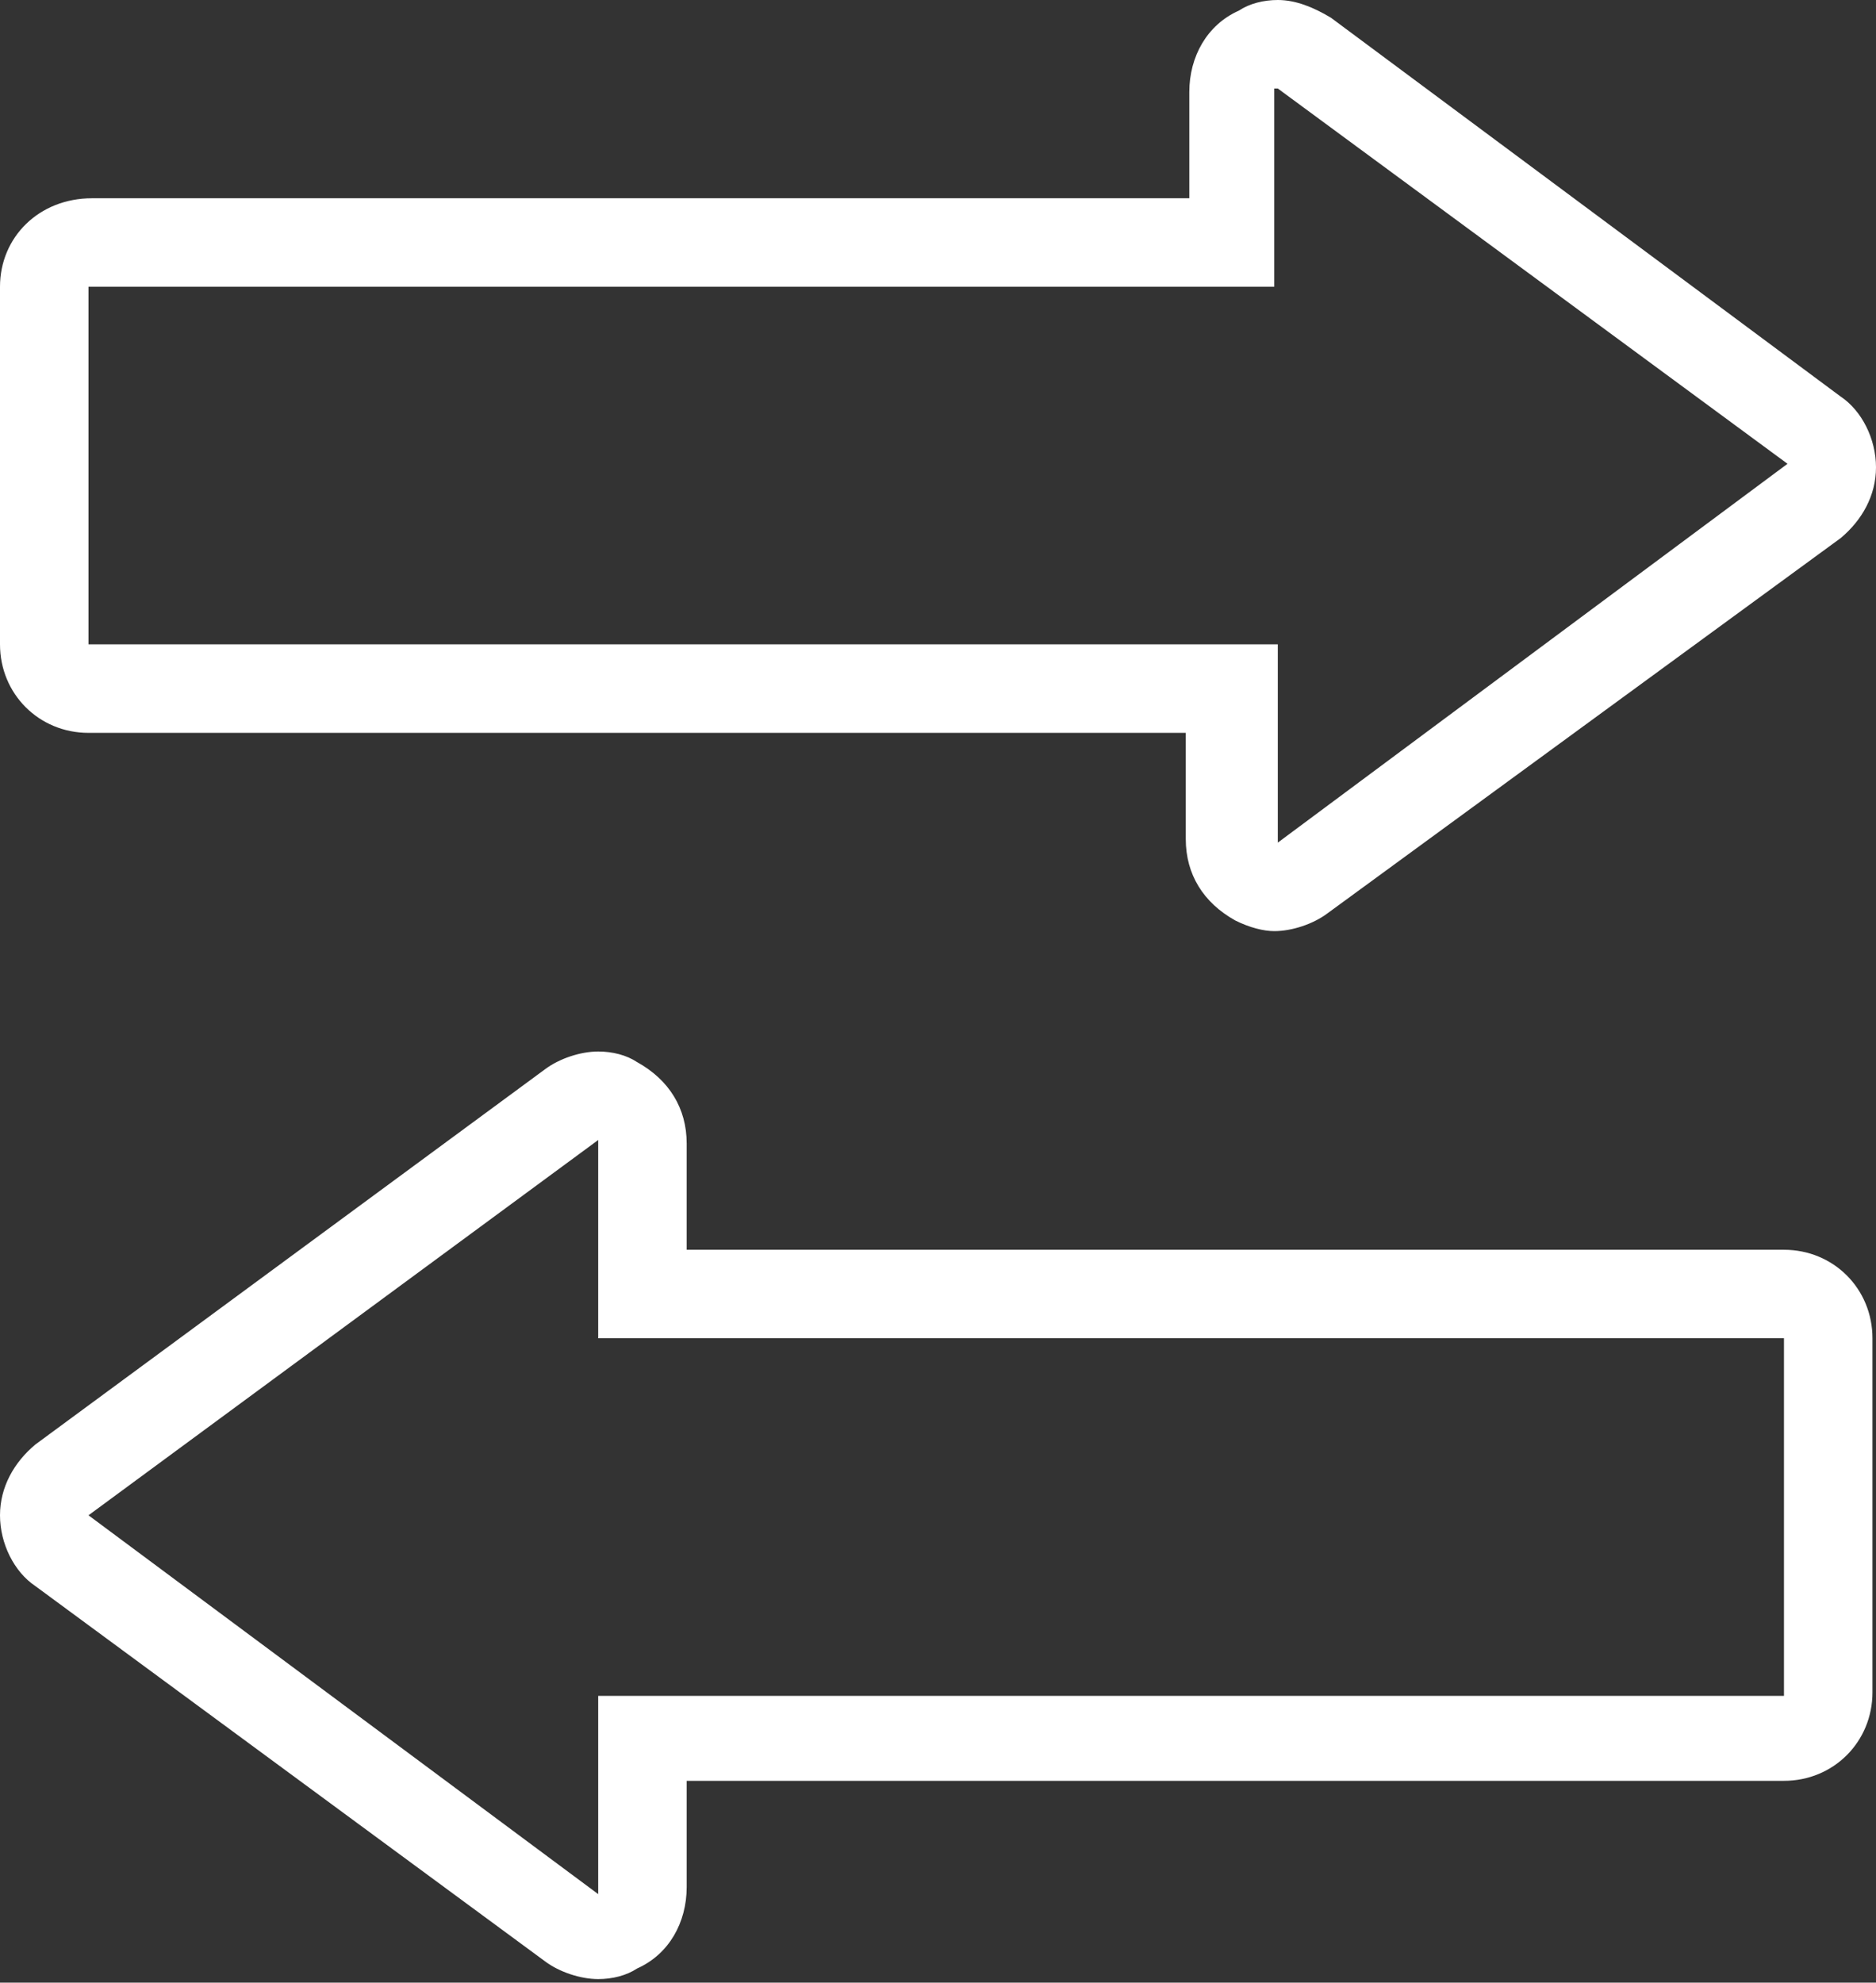 <?xml version="1.0" encoding="utf-8"?>
<!-- Generator: Adobe Illustrator 26.0.0, SVG Export Plug-In . SVG Version: 6.00 Build 0)  -->
<svg version="1.1" id="Layer_3" xmlns="http://www.w3.org/2000/svg" xmlns:xlink="http://www.w3.org/1999/xlink" x="0px" y="0px"
	 viewBox="0 0 53 56" style="enable-background:new 0 0 53 56;" xml:space="preserve">
<rect x="0" y="0" width="53" height="56" fill="#333333" stroke="none"/>
<style type="text/css">
	.st0{fill:#FFFFFF;}
</style>
<g>
	<path class="st0" d="M16.9,32.2v5.6h33.5v10.1H16.9v5.6L2.5,42.8L16.9,32.2 M16.9,29.7c-0.5,0-1.1,0.2-1.5,0.5L1,40.8
		c-0.6,0.5-1,1.2-1,2c0,0.8,0.4,1.6,1,2l14.4,10.6c0.4,0.3,1,0.5,1.5,0.5c0.4,0,0.8-0.1,1.1-0.3c0.9-0.4,1.4-1.3,1.4-2.3v-3h31
		c1.4,0,2.5-1.1,2.5-2.5V37.8c0-1.4-1.1-2.5-2.5-2.5h-31v-3c0-1-0.5-1.8-1.4-2.3C17.7,29.8,17.3,29.7,16.9,29.7L16.9,29.7z"/>
	<path class="st0" d="M36.1,2.5l14.4,10.6L36.1,23.8v-5.6H2.5V8.1h33.5V2.5 M36.1,0c-0.4,0-0.8,0.1-1.1,0.3
		c-0.9,0.4-1.4,1.3-1.4,2.3v3h-31C1.1,5.6,0,6.7,0,8.1v10.1c0,1.4,1.1,2.5,2.5,2.5h31v3c0,1,0.5,1.8,1.4,2.3
		c0.4,0.2,0.8,0.3,1.1,0.3c0.5,0,1.1-0.2,1.5-0.5L52,15.2c0.6-0.5,1-1.2,1-2c0-0.8-0.4-1.6-1-2L37.6,0.5C37.1,0.2,36.6,0,36.1,0
		L36.1,0z"/>
</g>
</svg>

